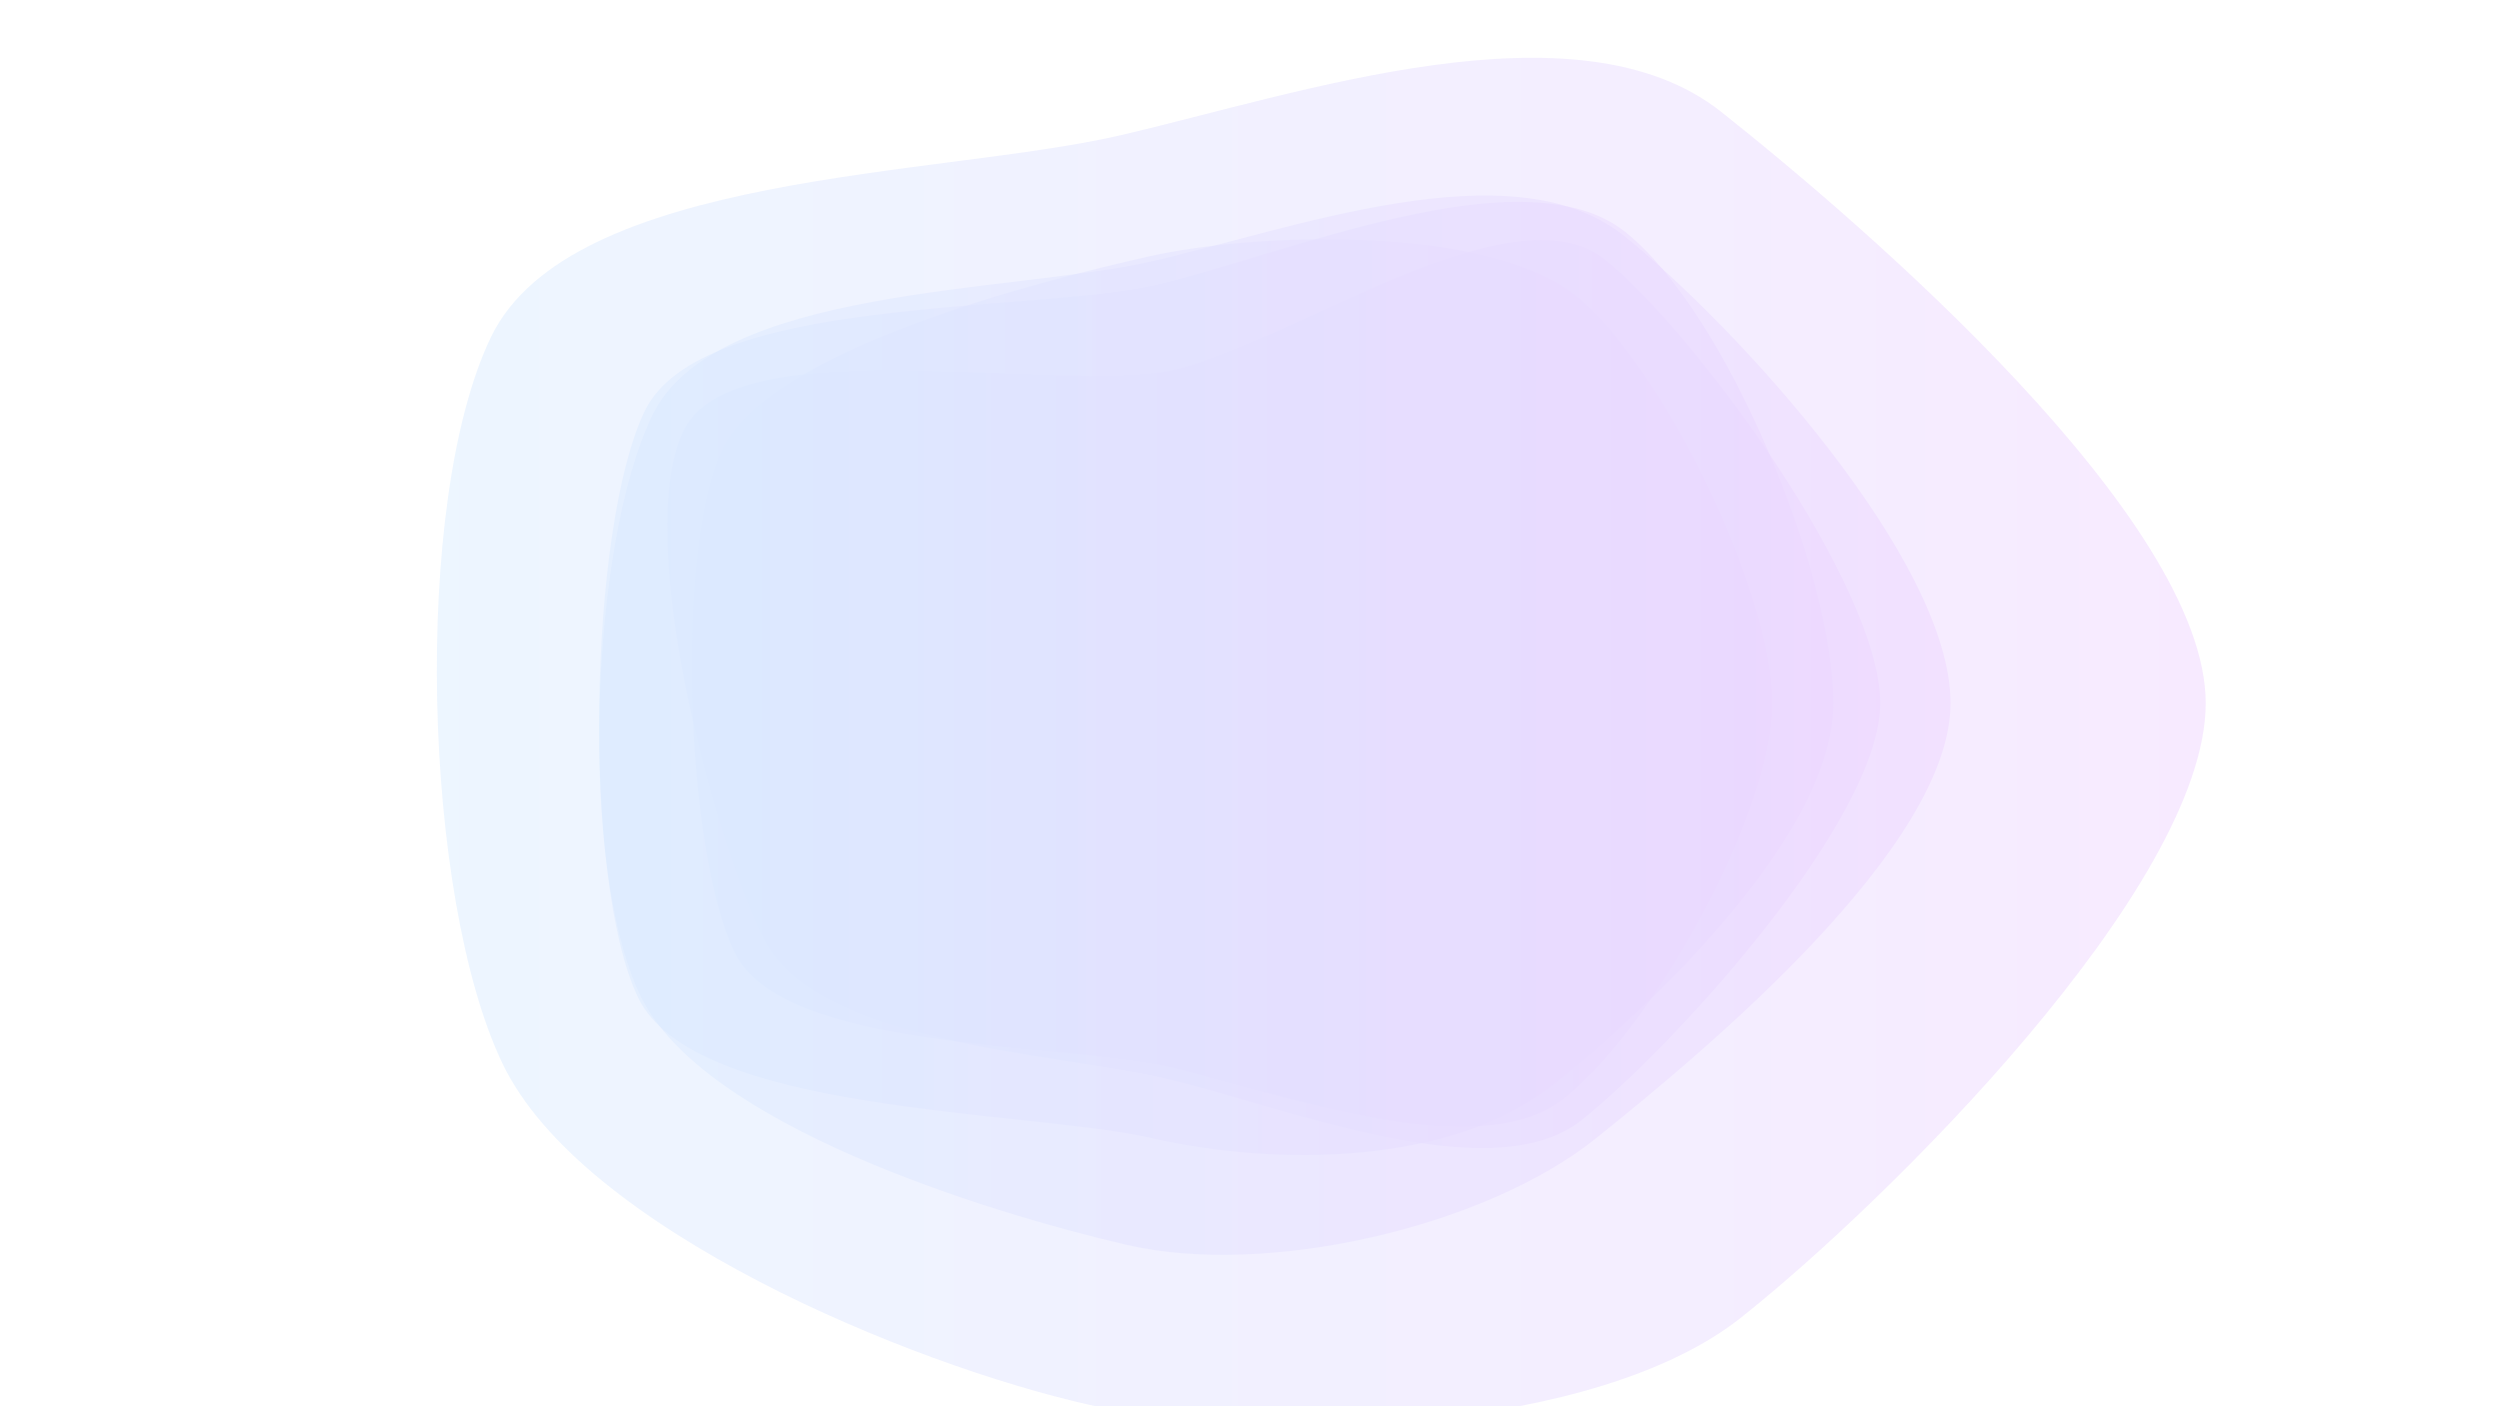 <svg xmlns="http://www.w3.org/2000/svg" viewBox="0 0 1920 1080" preserveAspectRatio="xMidYMid" width="1920" height="1080" style="shape-rendering: auto; display: block; background: rgb(255, 248, 231);" xmlns:xlink="http://www.w3.org/1999/xlink"><g><linearGradient y2="0" y1="0" x2="1" x1="0" id="lg-0.5583796199436223">
  <stop offset="0" stop-color="#d7ebff"></stop>
  <stop offset="1" stop-color="#eed2ff"></stop>
</linearGradient><path opacity="0.46" fill="url(#lg-0.5583796199436223)" d="M 1444 540 C 1444 630 1285 804 1215 860 C 1145 916 982 848 894 828 C 806 808 625 801 586 720 C 547 639 486 412 525 331 C 564 250 814 304 902 284 C 990 264 1162 143 1232 199 C 1302 255 1444 450 1444 540">
  <animate values="M 1444 540 C 1444 630 1285 804 1215 860 C 1145 916 982 848 894 828 C 806 808 625 801 586 720 C 547 639 486 412 525 331 C 564 250 814 304 902 284 C 990 264 1162 143 1232 199 C 1302 255 1444 450 1444 540;M 1492 540 C 1492 637 1280 785 1204 846 C 1128 907 976 910 881 888 C 786 866 543 849 501 761 C 459 673 542 447 584 359 C 626 271 793 245 888 223 C 983 201 1121 182 1197 243 C 1273 304 1492 443 1492 540;M 1616 540 C 1616 683 1503 991 1391 1080 C 1279 1169 970 1143 830 1111 C 690 1079 394 971 332 842 C 270 713 255 359 317 230 C 379 101 714 107 854 75 C 994 43 1203 5 1315 94 C 1427 183 1616 397 1616 540;M 1444 540 C 1444 630 1285 804 1215 860 C 1145 916 982 848 894 828 C 806 808 625 801 586 720 C 547 639 486 412 525 331 C 564 250 814 304 902 284 C 990 264 1162 143 1232 199 C 1302 255 1444 450 1444 540" begin="-13.333s" keySplines="0.3 0.1 0.7 0.9;0.3 0.1 0.7 0.9;0.3 0.1 0.7 0.9" keyTimes="0;0.333;0.667;1" repeatCount="indefinite" dur="33.333s" attributeName="d"></animate>
</path><path opacity="0.46" fill="url(#lg-0.5583796199436223)" d="M 1361 540 C 1361 626 1269 789 1202 843 C 1135 897 980 838 896 819 C 812 800 601 808 564 731 C 527 654 518 422 555 345 C 592 268 798 216 882 197 C 966 178 1143 173 1210 227 C 1277 281 1361 454 1361 540">
  <animate values="M 1361 540 C 1361 626 1269 789 1202 843 C 1135 897 980 838 896 819 C 812 800 601 808 564 731 C 527 654 518 422 555 345 C 592 268 798 216 882 197 C 966 178 1143 173 1210 227 C 1277 281 1361 454 1361 540;M 1431 540 C 1431 633 1277 788 1204 846 C 1131 904 970 915 879 894 C 788 873 588 823 547 739 C 506 655 492 418 533 334 C 574 250 786 197 877 176 C 968 155 1170 127 1243 185 C 1316 243 1431 447 1431 540;M 1509 540 C 1509 647 1299 793 1215 860 C 1131 927 982 922 878 898 C 774 874 518 872 472 775 C 426 678 461 419 507 322 C 553 225 759 137 863 113 C 967 89 1134 149 1218 216 C 1302 283 1509 433 1509 540;M 1361 540 C 1361 626 1269 789 1202 843 C 1135 897 980 838 896 819 C 812 800 601 808 564 731 C 527 654 518 422 555 345 C 592 268 798 216 882 197 C 966 178 1143 173 1210 227 C 1277 281 1361 454 1361 540" begin="-13.333s" keySplines="0.3 0.1 0.7 0.9;0.3 0.1 0.7 0.9;0.3 0.1 0.7 0.9" keyTimes="0;0.333;0.667;1" repeatCount="indefinite" dur="33.333s" attributeName="d"></animate>
</path><path opacity="0.46" fill="url(#lg-0.5583796199436223)" d="M 1408 540 C 1408 640 1271 771 1193 833 C 1115 895 981 896 884 874 C 787 852 533 856 490 766 C 447 676 452 406 495 316 C 538 226 790 241 887 219 C 984 197 1170 116 1248 178 C 1326 240 1408 440 1408 540">
  <animate values="M 1408 540 C 1408 640 1271 771 1193 833 C 1115 895 981 896 884 874 C 787 852 533 856 490 766 C 447 676 452 406 495 316 C 538 226 790 241 887 219 C 984 197 1170 116 1248 178 C 1326 240 1408 440 1408 540;M 1600 540 C 1600 675 1419 898 1313 982 C 1207 1066 1004 956 872 926 C 740 896 461 931 402 809 C 343 687 294 370 353 248 C 412 126 717 83 849 53 C 981 23 1257 -50 1363 34 C 1469 118 1600 405 1600 540;M 1559 540 C 1559 656 1375 875 1284 947 C 1193 1019 982 966 869 940 C 756 914 569 857 519 752 C 469 647 441 419 491 314 C 541 209 770 230 883 204 C 996 178 1216 33 1307 105 C 1398 177 1559 424 1559 540;M 1408 540 C 1408 640 1271 771 1193 833 C 1115 895 981 896 884 874 C 787 852 533 856 490 766 C 447 676 452 406 495 316 C 538 226 790 241 887 219 C 984 197 1170 116 1248 178 C 1326 240 1408 440 1408 540" begin="-13.333s" keySplines="0.3 0.1 0.7 0.9;0.3 0.1 0.7 0.9;0.3 0.1 0.7 0.9" keyTimes="0;0.333;0.667;1" repeatCount="indefinite" dur="33.333s" attributeName="d"></animate>
</path><path opacity="0.46" fill="url(#lg-0.5583796199436223)" d="M 1498 540 C 1498 650 1312 805 1226 874 C 1140 943 972 981 865 956 C 758 931 540 864 492 765 C 444 666 453 418 501 319 C 549 220 776 225 883 201 C 990 177 1161 112 1247 181 C 1333 250 1498 430 1498 540">
  <animate values="M 1498 540 C 1498 650 1312 805 1226 874 C 1140 943 972 981 865 956 C 758 931 540 864 492 765 C 444 666 453 418 501 319 C 549 220 776 225 883 201 C 990 177 1161 112 1247 181 C 1333 250 1498 430 1498 540;M 1694 540 C 1694 677 1391 860 1284 946 C 1177 1032 972 1104 838 1073 C 704 1042 421 952 361 828 C 301 704 355 402 415 278 C 475 154 706 46 840 15 C 974 -16 1248 -41 1355 45 C 1462 131 1694 403 1694 540;M 1375 540 C 1375 628 1258 772 1189 827 C 1120 882 966 910 880 891 C 794 872 587 817 549 738 C 511 659 534 432 572 353 C 610 274 801 238 887 219 C 973 200 1120 198 1189 253 C 1258 308 1375 452 1375 540;M 1498 540 C 1498 650 1312 805 1226 874 C 1140 943 972 981 865 956 C 758 931 540 864 492 765 C 444 666 453 418 501 319 C 549 220 776 225 883 201 C 990 177 1161 112 1247 181 C 1333 250 1498 430 1498 540" begin="-13.333s" keySplines="0.3 0.1 0.7 0.9;0.3 0.1 0.7 0.9;0.3 0.1 0.7 0.9" keyTimes="0;0.333;0.667;1" repeatCount="indefinite" dur="33.333s" attributeName="d"></animate>
</path><path opacity="0.46" fill="url(#lg-0.5583796199436223)" d="M 1694 540 C 1694 681 1448 924 1337 1012 C 1226 1100 975 1110 837 1079 C 699 1048 447 944 386 817 C 325 690 316 386 377 259 C 438 132 722 136 860 104 C 998 72 1211 -2 1322 86 C 1433 174 1694 399 1694 540">
  <animate values="M 1694 540 C 1694 681 1448 924 1337 1012 C 1226 1100 975 1110 837 1079 C 699 1048 447 944 386 817 C 325 690 316 386 377 259 C 438 132 722 136 860 104 C 998 72 1211 -2 1322 86 C 1433 174 1694 399 1694 540;M 1402 540 C 1402 630 1282 798 1211 854 C 1140 910 988 822 900 802 C 812 782 623 802 584 721 C 545 640 495 416 534 335 C 573 254 804 262 892 242 C 980 222 1103 215 1174 271 C 1245 327 1402 450 1402 540;M 1491 540 C 1491 636 1309 824 1234 884 C 1159 944 972 917 879 896 C 786 875 574 832 532 746 C 490 660 534 441 576 355 C 618 269 797 255 890 234 C 983 213 1104 206 1179 266 C 1254 326 1491 444 1491 540;M 1694 540 C 1694 681 1448 924 1337 1012 C 1226 1100 975 1110 837 1079 C 699 1048 447 944 386 817 C 325 690 316 386 377 259 C 438 132 722 136 860 104 C 998 72 1211 -2 1322 86 C 1433 174 1694 399 1694 540" begin="-13.333s" keySplines="0.3 0.1 0.7 0.9;0.3 0.1 0.7 0.9;0.3 0.1 0.7 0.9" keyTimes="0;0.333;0.667;1" repeatCount="indefinite" dur="33.333s" attributeName="d"></animate>
</path><g></g></g><!-- [ldio] generated by https://loading.io --></svg>